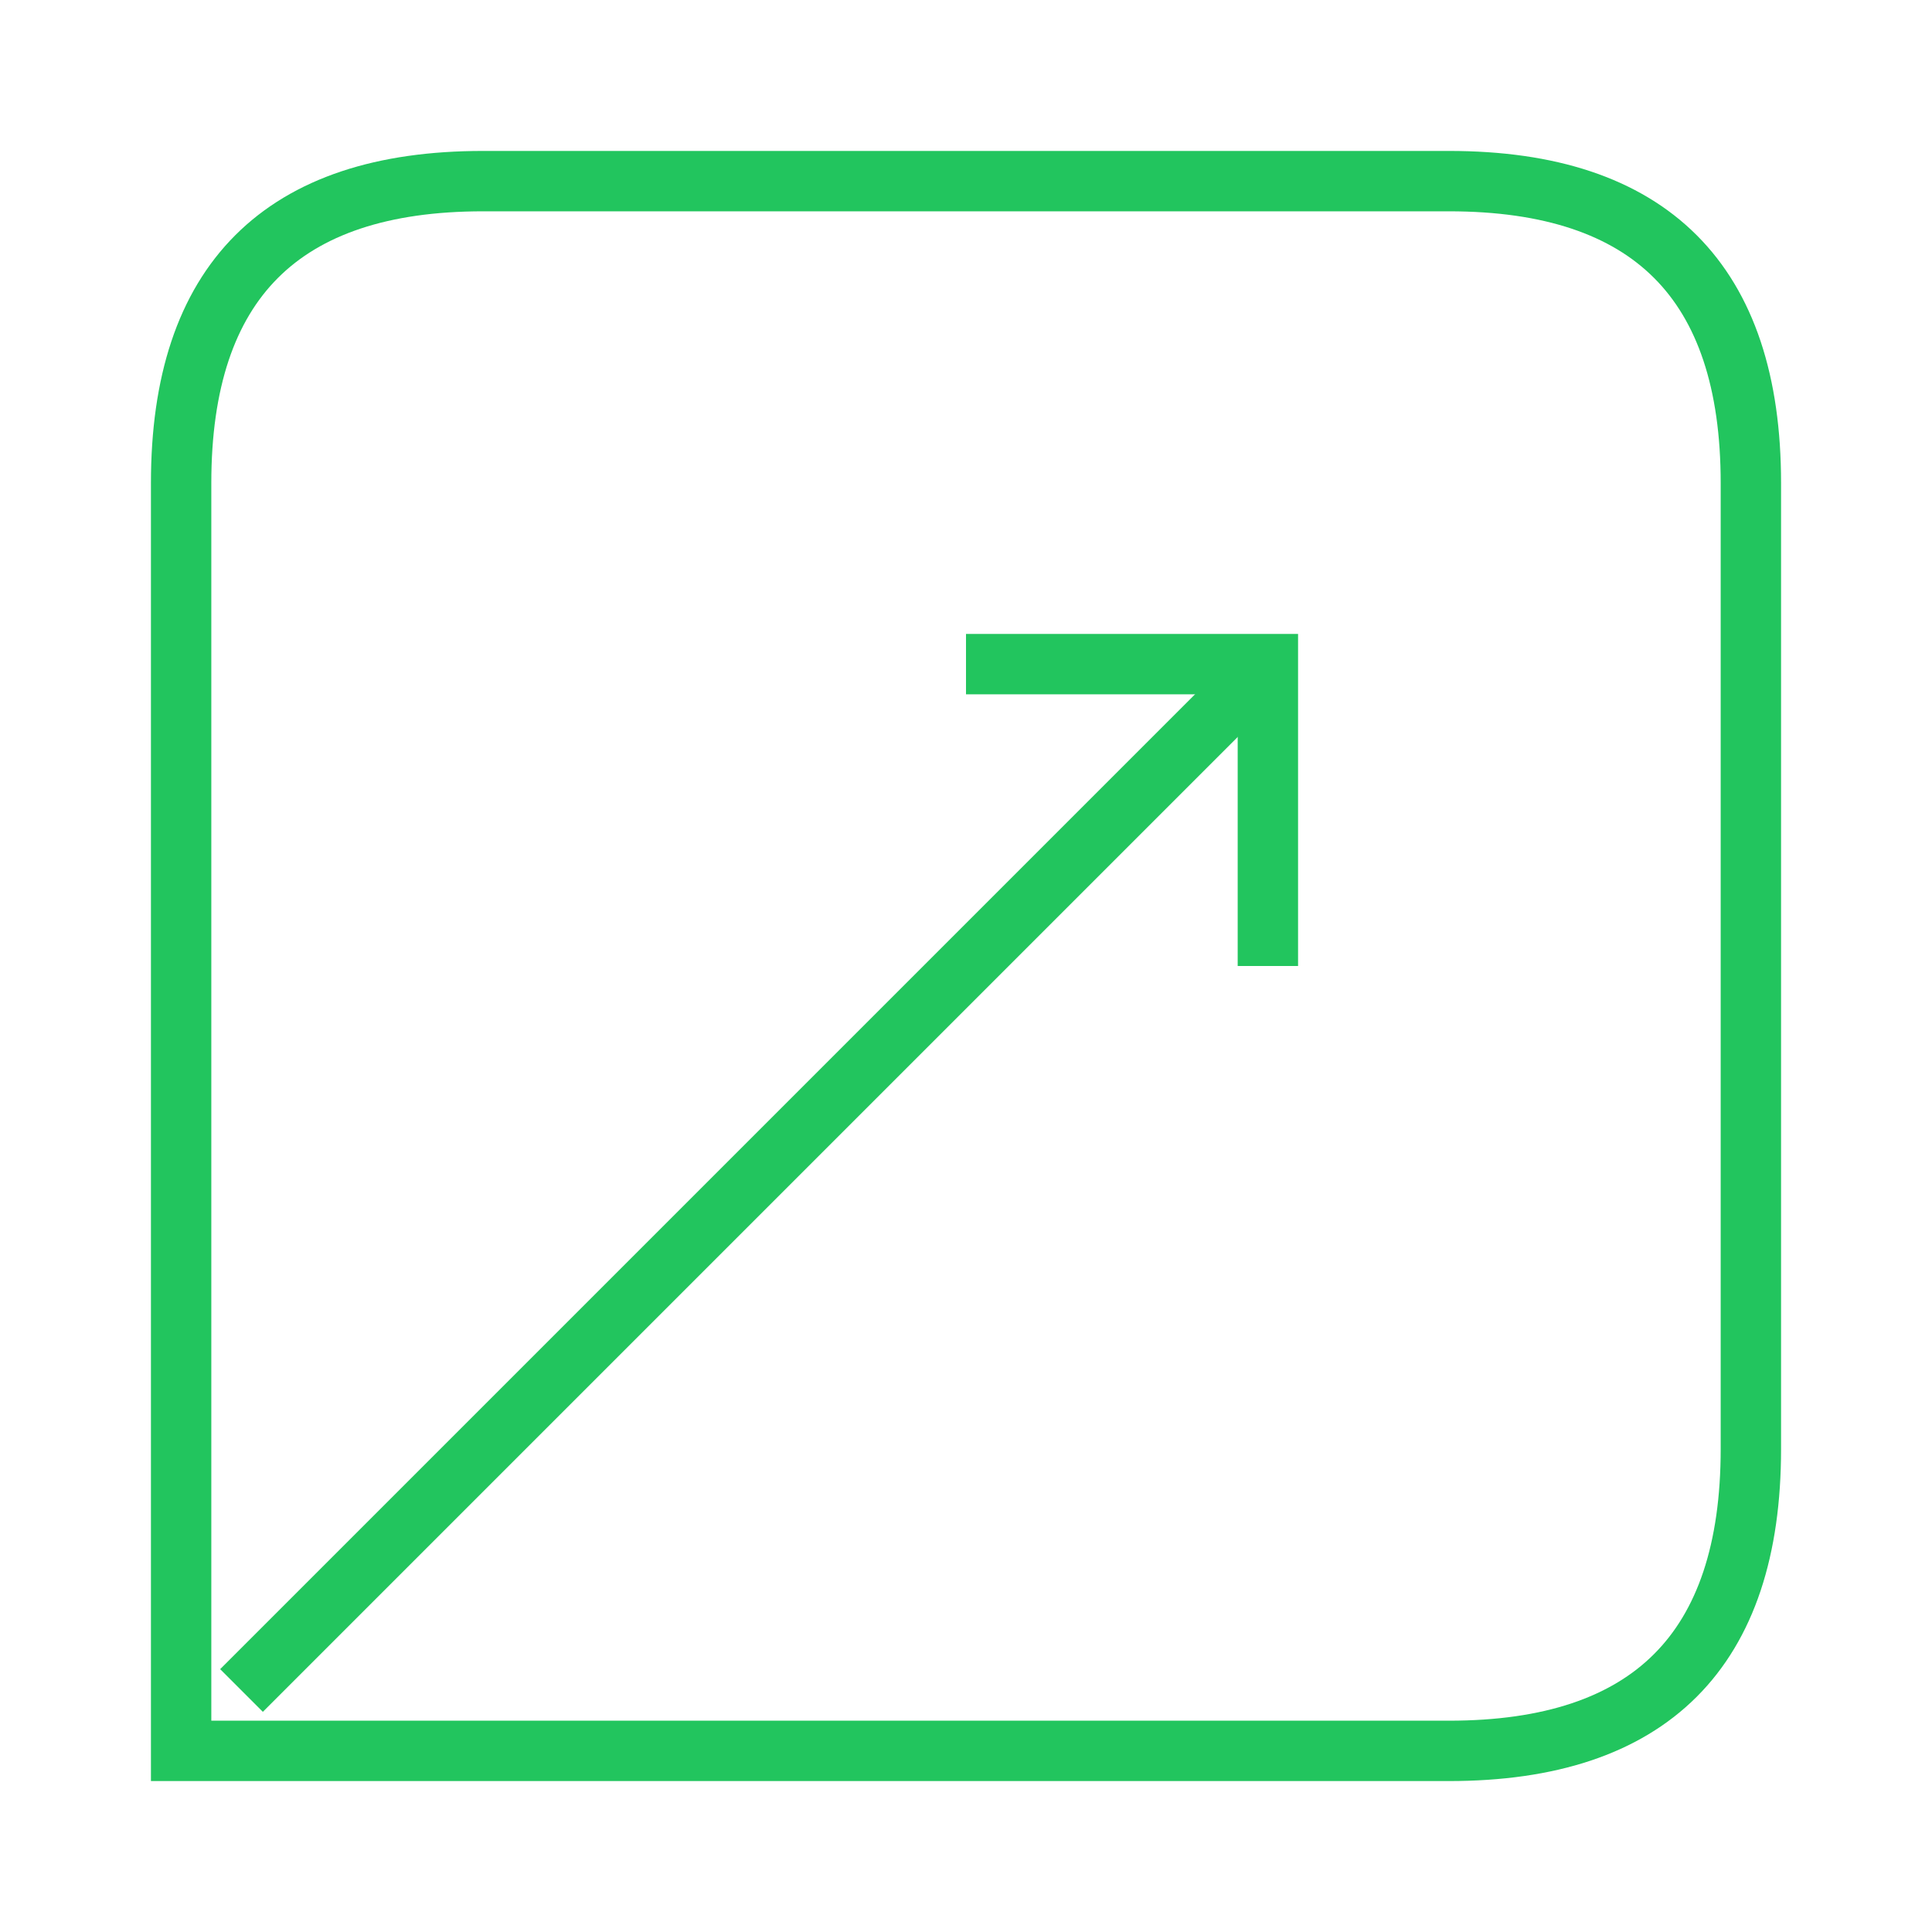 <svg width="32" height="32" viewBox="0 0 32 32" fill="none" xmlns="http://www.w3.org/2000/svg">
    <!-- Outline with sharp bottom left corner -->
    <path d="M3 29 L3 8 Q3 3 8 3 L24 3 Q29 3 29 8 L29 24 Q29 29 24 29 L8 29 Q8 29 3 29 Z" stroke="#22c55e"
        strokeWidth="2" fill="none" />
    <!-- Upward arrow from bottom left corner -->
    <path d="M4 28 L21 11" stroke="#22c55e" strokeWidth="3" strokeLinecap="round" />
    <!-- Arrow head -->
    <path d="M16 11 L21 11 L21 16" stroke="#22c55e" strokeWidth="3" strokeLinecap="round" strokeLinejoin="round"
        fill="none" />
</svg>